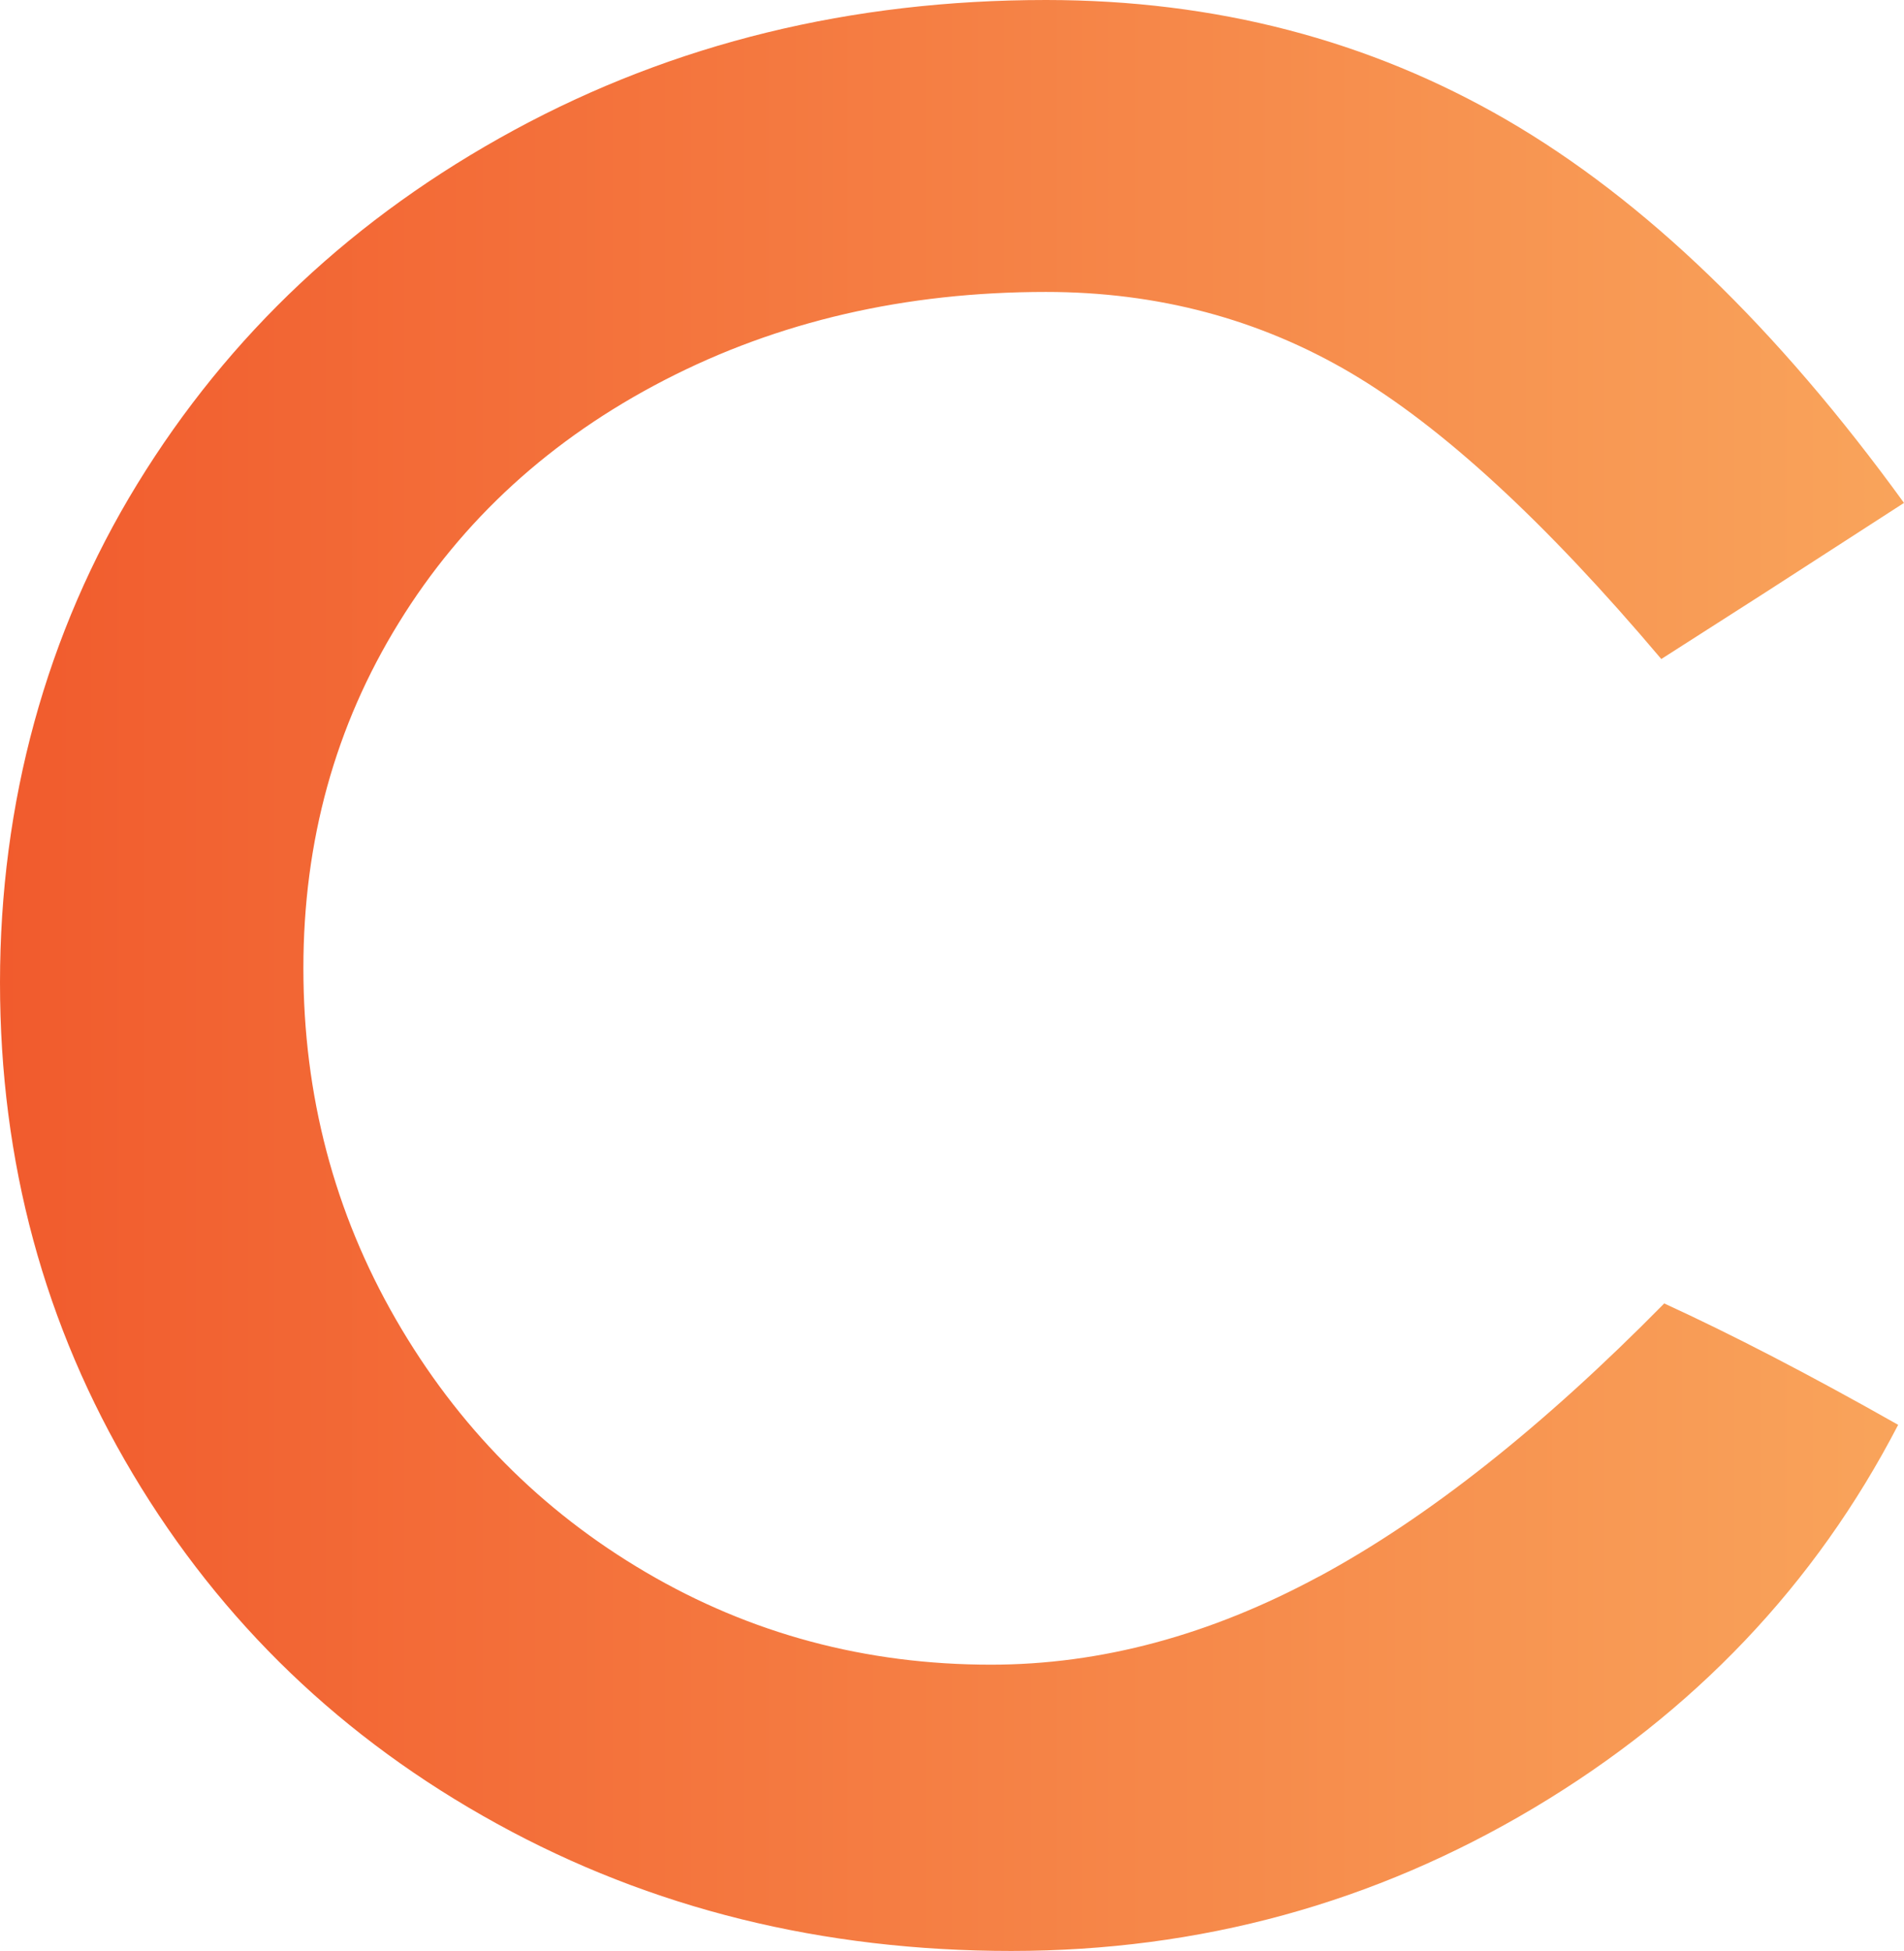 <?xml version="1.0" encoding="UTF-8"?>
<svg id="Layer_2" data-name="Layer 2" xmlns="http://www.w3.org/2000/svg" xmlns:xlink="http://www.w3.org/1999/xlink" viewBox="0 0 117.36 120.21">
  <defs>
    <style>
      .cls-1 {
        fill: url(#linear-gradient);
      }
    </style>
    <linearGradient id="linear-gradient" x1="0" y1="60.1" x2="117.36" y2="60.1" gradientUnits="userSpaceOnUse">
      <stop offset="0" stop-color="#f15b2d"/>
      <stop offset="1" stop-color="#f9a45b"/>
    </linearGradient>
  </defs>
  <g id="Layer_1-2" data-name="Layer 1">
    <path class="cls-1" d="M81.3,97.15c6.71-3.62,13.8-9.23,21.28-16.83,4.15,1.9,8.96,4.39,14.42,7.48-5.11,9.86-12.59,17.72-22.44,23.6-9.86,5.88-20.6,8.82-32.23,8.82s-22.2-2.61-31.7-7.84c-9.5-5.22-16.98-12.4-22.44-21.55C2.73,81.68,0,71.59,0,60.55s2.82-21.52,8.46-30.72c5.64-9.2,13.38-16.47,23.24-21.82C41.55,2.67,52.47,0,64.47,0c10.45,0,19.92,2.47,28.4,7.39,8.49,4.93,16.65,12.79,24.49,23.6l-8.55,5.52-6.41,4.1c-7.12-8.43-13.51-14.31-19.14-17.63-5.64-3.32-11.9-4.99-18.79-4.99-8.67,0-16.5,1.81-23.51,5.43-7.01,3.62-12.47,8.61-16.38,14.96-3.92,6.35-5.88,13.45-5.88,21.28s1.9,15.05,5.7,21.64c3.8,6.59,8.93,11.78,15.4,15.58,6.47,3.8,13.56,5.7,21.28,5.7,6.77,0,13.5-1.81,20.21-5.43Z"/>
  </g>
</svg>